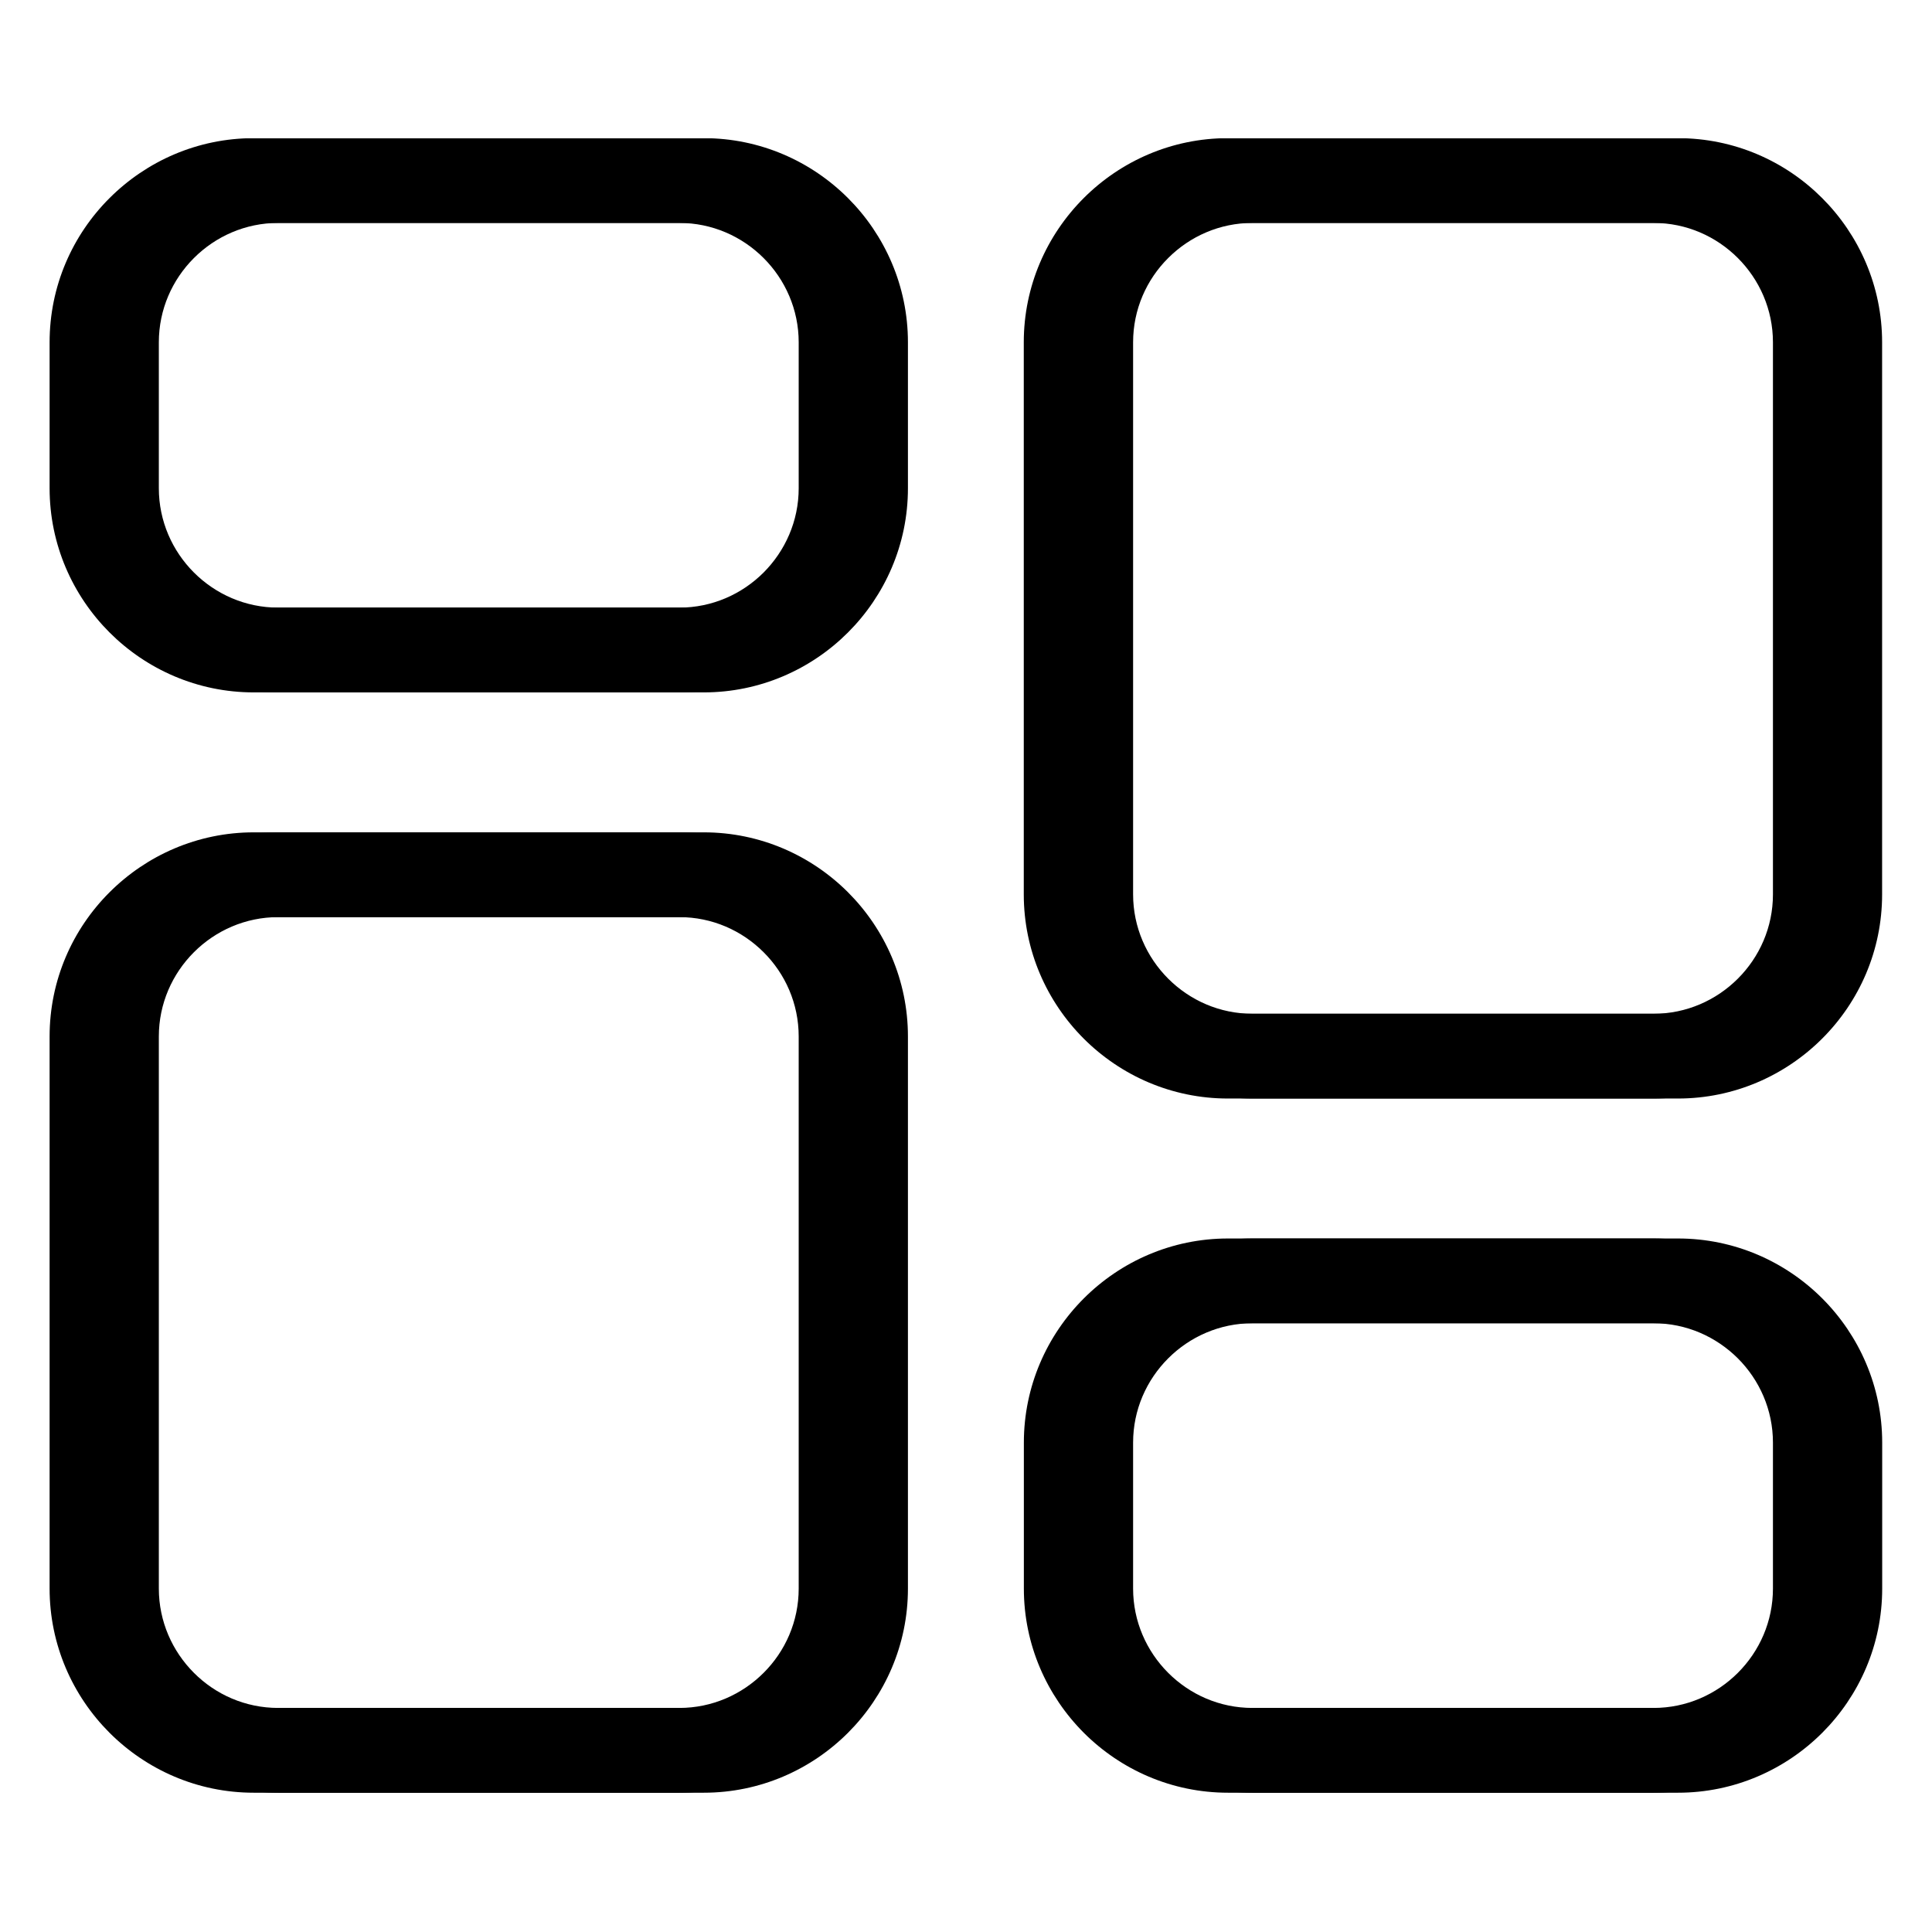 <?xml version="1.0" encoding="UTF-8"?> <svg xmlns="http://www.w3.org/2000/svg" xmlns:xlink="http://www.w3.org/1999/xlink" width="1080" zoomAndPan="magnify" viewBox="0 0 810 810" height="1080" preserveAspectRatio="xMidYMid meet" version="1.0"><defs><clipPath id="5839dc1976"><path d="M 31 57.996 L 789.141 57.996 L 789.141 751.746 L 31 751.746 Z M 31 57.996 " clip-rule="nonzero"></path></clipPath><clipPath id="1aa21a0705"><path d="M 20.633 57.996 L 778.883 57.996 L 778.883 751.746 L 20.633 751.746 Z M 20.633 57.996 " clip-rule="nonzero"></path></clipPath></defs><g clip-path="url(#5839dc1976)"><path fill="#000000" d="M 525.066 57.926 L 703.496 57.926 C 727.059 57.926 748.457 67.52 763.953 83.051 C 779.449 98.547 789.082 119.98 789.082 143.508 L 789.082 374.98 C 789.082 398.543 779.484 419.941 763.953 435.438 C 748.457 450.93 727.023 460.562 703.496 460.562 L 525.066 460.562 C 501.504 460.562 480.105 450.93 464.609 435.438 C 449.113 419.941 439.48 398.543 439.48 374.98 L 439.48 143.508 C 439.48 119.941 449.113 98.547 464.609 83.051 C 480.105 67.555 501.504 57.926 525.066 57.926 Z M 116.641 254.75 L 295.066 254.75 C 308.824 254.75 321.332 249.098 330.398 240.035 C 339.461 230.938 345.113 218.461 345.113 204.707 L 345.113 143.508 C 345.113 129.754 339.461 117.242 330.398 108.18 C 321.297 99.082 308.785 93.465 295.066 93.465 L 116.641 93.465 C 102.887 93.465 90.375 99.117 81.309 108.18 C 72.211 117.277 66.594 129.754 66.594 143.508 L 66.594 204.707 C 66.594 218.461 72.246 230.973 81.309 240.035 C 90.375 249.098 102.887 254.75 116.641 254.75 Z M 295.066 290.289 L 116.641 290.289 C 93.074 290.289 71.68 280.656 56.18 265.16 C 40.684 249.664 31.051 228.234 31.051 204.707 L 31.051 143.508 C 31.051 119.941 40.648 98.547 56.18 83.051 C 71.68 67.555 93.109 57.926 116.641 57.926 L 295.066 57.926 C 318.633 57.926 340.031 67.555 355.527 83.051 C 371.023 98.547 380.656 119.98 380.656 143.508 L 380.656 204.707 C 380.656 228.27 371.023 249.664 355.527 265.16 C 340.031 280.656 318.598 290.289 295.066 290.289 Z M 116.641 716.062 L 295.066 716.062 C 308.824 716.062 321.332 710.414 330.398 701.352 C 339.496 692.285 345.113 679.777 345.113 666.023 L 345.113 434.547 C 345.113 420.793 339.496 408.281 330.398 399.219 C 321.297 390.121 308.824 384.508 295.066 384.508 L 116.641 384.508 C 102.887 384.508 90.375 390.156 81.309 399.219 C 72.211 408.32 66.594 420.793 66.594 434.547 L 66.594 666.023 C 66.594 679.777 72.246 692.285 81.309 701.352 C 90.375 710.449 102.887 716.062 116.641 716.062 Z M 295.066 751.605 L 116.641 751.605 C 93.074 751.605 71.68 741.973 56.18 726.477 C 40.684 710.98 31.051 689.551 31.051 666.023 L 31.051 434.547 C 31.051 410.984 40.648 389.59 56.18 374.094 C 71.68 358.598 93.109 348.965 116.641 348.965 L 295.066 348.965 C 318.633 348.965 340.031 358.598 355.527 374.094 C 371.023 389.59 380.656 410.984 380.656 434.547 L 380.656 666.023 C 380.656 689.586 371.023 710.98 355.527 726.477 C 340.031 741.973 318.633 751.605 295.066 751.605 Z M 525.102 519.242 L 703.531 519.242 C 727.094 519.242 748.492 528.871 763.988 544.367 C 779.484 559.863 789.117 581.293 789.117 604.82 L 789.117 666.023 C 789.117 689.586 779.484 710.98 763.988 726.477 C 748.492 741.973 727.059 751.605 703.531 751.605 L 525.102 751.605 C 501.539 751.605 480.141 741.973 464.645 726.477 C 449.148 710.945 439.516 689.551 439.516 666.023 L 439.516 604.82 C 439.516 581.258 449.148 559.863 464.645 544.367 C 480.141 528.871 501.539 519.242 525.102 519.242 Z M 703.531 554.781 L 525.102 554.781 C 511.348 554.781 498.836 560.434 489.773 569.496 C 480.676 578.594 475.059 591.066 475.059 604.82 L 475.059 666.023 C 475.059 679.777 480.711 692.285 489.773 701.352 C 498.871 710.449 511.348 716.062 525.102 716.062 L 703.531 716.062 C 717.285 716.062 729.797 710.414 738.859 701.352 C 747.961 692.25 753.574 679.777 753.574 666.023 L 753.574 604.82 C 753.574 591.066 747.922 578.559 738.859 569.496 C 729.762 560.434 717.285 554.781 703.531 554.781 Z M 703.531 93.465 L 525.102 93.465 C 511.348 93.465 498.836 99.117 489.773 108.18 C 480.676 117.242 475.059 129.754 475.059 143.508 L 475.059 374.98 C 475.059 388.734 480.711 401.246 489.773 410.309 C 498.871 419.406 511.348 425.023 525.102 425.023 L 703.531 425.023 C 717.285 425.023 729.797 419.371 738.859 410.309 C 747.961 401.211 753.574 388.734 753.574 374.98 L 753.574 143.508 C 753.574 129.754 747.922 117.242 738.859 108.18 C 729.762 99.082 717.285 93.465 703.531 93.465 Z M 703.531 93.465 " fill-opacity="1" fill-rule="nonzero"></path></g><g clip-path="url(#1aa21a0705)"><path fill="#000000" d="M 514.812 57.926 L 693.238 57.926 C 716.805 57.926 738.199 67.52 753.695 83.051 C 769.195 98.547 778.824 119.98 778.824 143.508 L 778.824 374.98 C 778.824 398.543 769.23 419.941 753.695 435.438 C 738.199 450.93 716.766 460.562 693.238 460.562 L 514.812 460.562 C 491.246 460.562 469.848 450.93 454.352 435.438 C 438.855 419.941 429.223 398.543 429.223 374.98 L 429.223 143.508 C 429.223 119.941 438.855 98.547 454.352 83.051 C 469.848 67.555 491.246 57.926 514.812 57.926 Z M 106.383 254.75 L 284.809 254.75 C 298.566 254.75 311.078 249.098 320.141 240.035 C 329.203 230.938 334.855 218.461 334.855 204.707 L 334.855 143.508 C 334.855 129.754 329.203 117.242 320.141 108.18 C 311.043 99.082 298.531 93.465 284.809 93.465 L 106.383 93.465 C 92.629 93.465 80.117 99.117 71.055 108.18 C 61.953 117.277 56.34 129.754 56.34 143.508 L 56.34 204.707 C 56.34 218.461 61.988 230.973 71.055 240.035 C 80.117 249.098 92.629 254.75 106.383 254.75 Z M 284.809 290.289 L 106.383 290.289 C 82.816 290.289 61.422 280.656 45.926 265.16 C 30.426 249.664 20.797 228.234 20.797 204.707 L 20.797 143.508 C 20.797 119.941 30.391 98.547 45.926 83.051 C 61.422 67.555 82.855 57.926 106.383 57.926 L 284.809 57.926 C 308.375 57.926 329.773 67.555 345.27 83.051 C 360.766 98.547 370.398 119.98 370.398 143.508 L 370.398 204.707 C 370.398 228.27 360.766 249.664 345.27 265.16 C 329.773 280.656 308.34 290.289 284.809 290.289 Z M 106.383 716.062 L 284.809 716.062 C 298.566 716.062 311.078 710.414 320.141 701.352 C 329.238 692.285 334.855 679.777 334.855 666.023 L 334.855 434.547 C 334.855 420.793 329.238 408.281 320.141 399.219 C 311.043 390.121 298.566 384.508 284.809 384.508 L 106.383 384.508 C 92.629 384.508 80.117 390.156 71.055 399.219 C 61.953 408.32 56.34 420.793 56.34 434.547 L 56.34 666.023 C 56.34 679.777 61.988 692.285 71.055 701.352 C 80.117 710.449 92.629 716.062 106.383 716.062 Z M 284.809 751.605 L 106.383 751.605 C 82.816 751.605 61.422 741.973 45.926 726.477 C 30.426 710.98 20.797 689.551 20.797 666.023 L 20.797 434.547 C 20.797 410.984 30.391 389.59 45.926 374.094 C 61.422 358.598 82.855 348.965 106.383 348.965 L 284.809 348.965 C 308.375 348.965 329.773 358.598 345.27 374.094 C 360.766 389.59 370.398 410.984 370.398 434.547 L 370.398 666.023 C 370.398 689.586 360.766 710.98 345.27 726.477 C 329.773 741.973 308.375 751.605 284.809 751.605 Z M 514.848 519.242 L 693.273 519.242 C 716.84 519.242 738.234 528.871 753.73 544.367 C 769.23 559.863 778.863 581.293 778.863 604.82 L 778.863 666.023 C 778.863 689.586 769.23 710.98 753.73 726.477 C 738.234 741.973 716.805 751.605 693.273 751.605 L 514.848 751.605 C 491.281 751.605 469.883 741.973 454.387 726.477 C 438.891 710.945 429.258 689.551 429.258 666.023 L 429.258 604.82 C 429.258 581.258 438.891 559.863 454.387 544.367 C 469.883 528.871 491.281 519.242 514.848 519.242 Z M 693.273 554.781 L 514.848 554.781 C 501.09 554.781 488.578 560.434 479.516 569.496 C 470.418 578.594 464.801 591.066 464.801 604.82 L 464.801 666.023 C 464.801 679.777 470.453 692.285 479.516 701.352 C 488.617 710.449 501.09 716.062 514.848 716.062 L 693.273 716.062 C 707.027 716.062 719.539 710.414 728.602 701.352 C 737.703 692.25 743.316 679.777 743.316 666.023 L 743.316 604.82 C 743.316 591.066 737.668 578.559 728.602 569.496 C 719.504 560.434 707.027 554.781 693.273 554.781 Z M 693.273 93.465 L 514.848 93.465 C 501.09 93.465 488.578 99.117 479.516 108.18 C 470.418 117.242 464.801 129.754 464.801 143.508 L 464.801 374.98 C 464.801 388.734 470.453 401.246 479.516 410.309 C 488.617 419.406 501.09 425.023 514.848 425.023 L 693.273 425.023 C 707.027 425.023 719.539 419.371 728.602 410.309 C 737.703 401.211 743.316 388.734 743.316 374.98 L 743.316 143.508 C 743.316 129.754 737.668 117.242 728.602 108.18 C 719.504 99.082 707.027 93.465 693.273 93.465 Z M 693.273 93.465 " fill-opacity="1" fill-rule="nonzero"></path></g></svg> 
